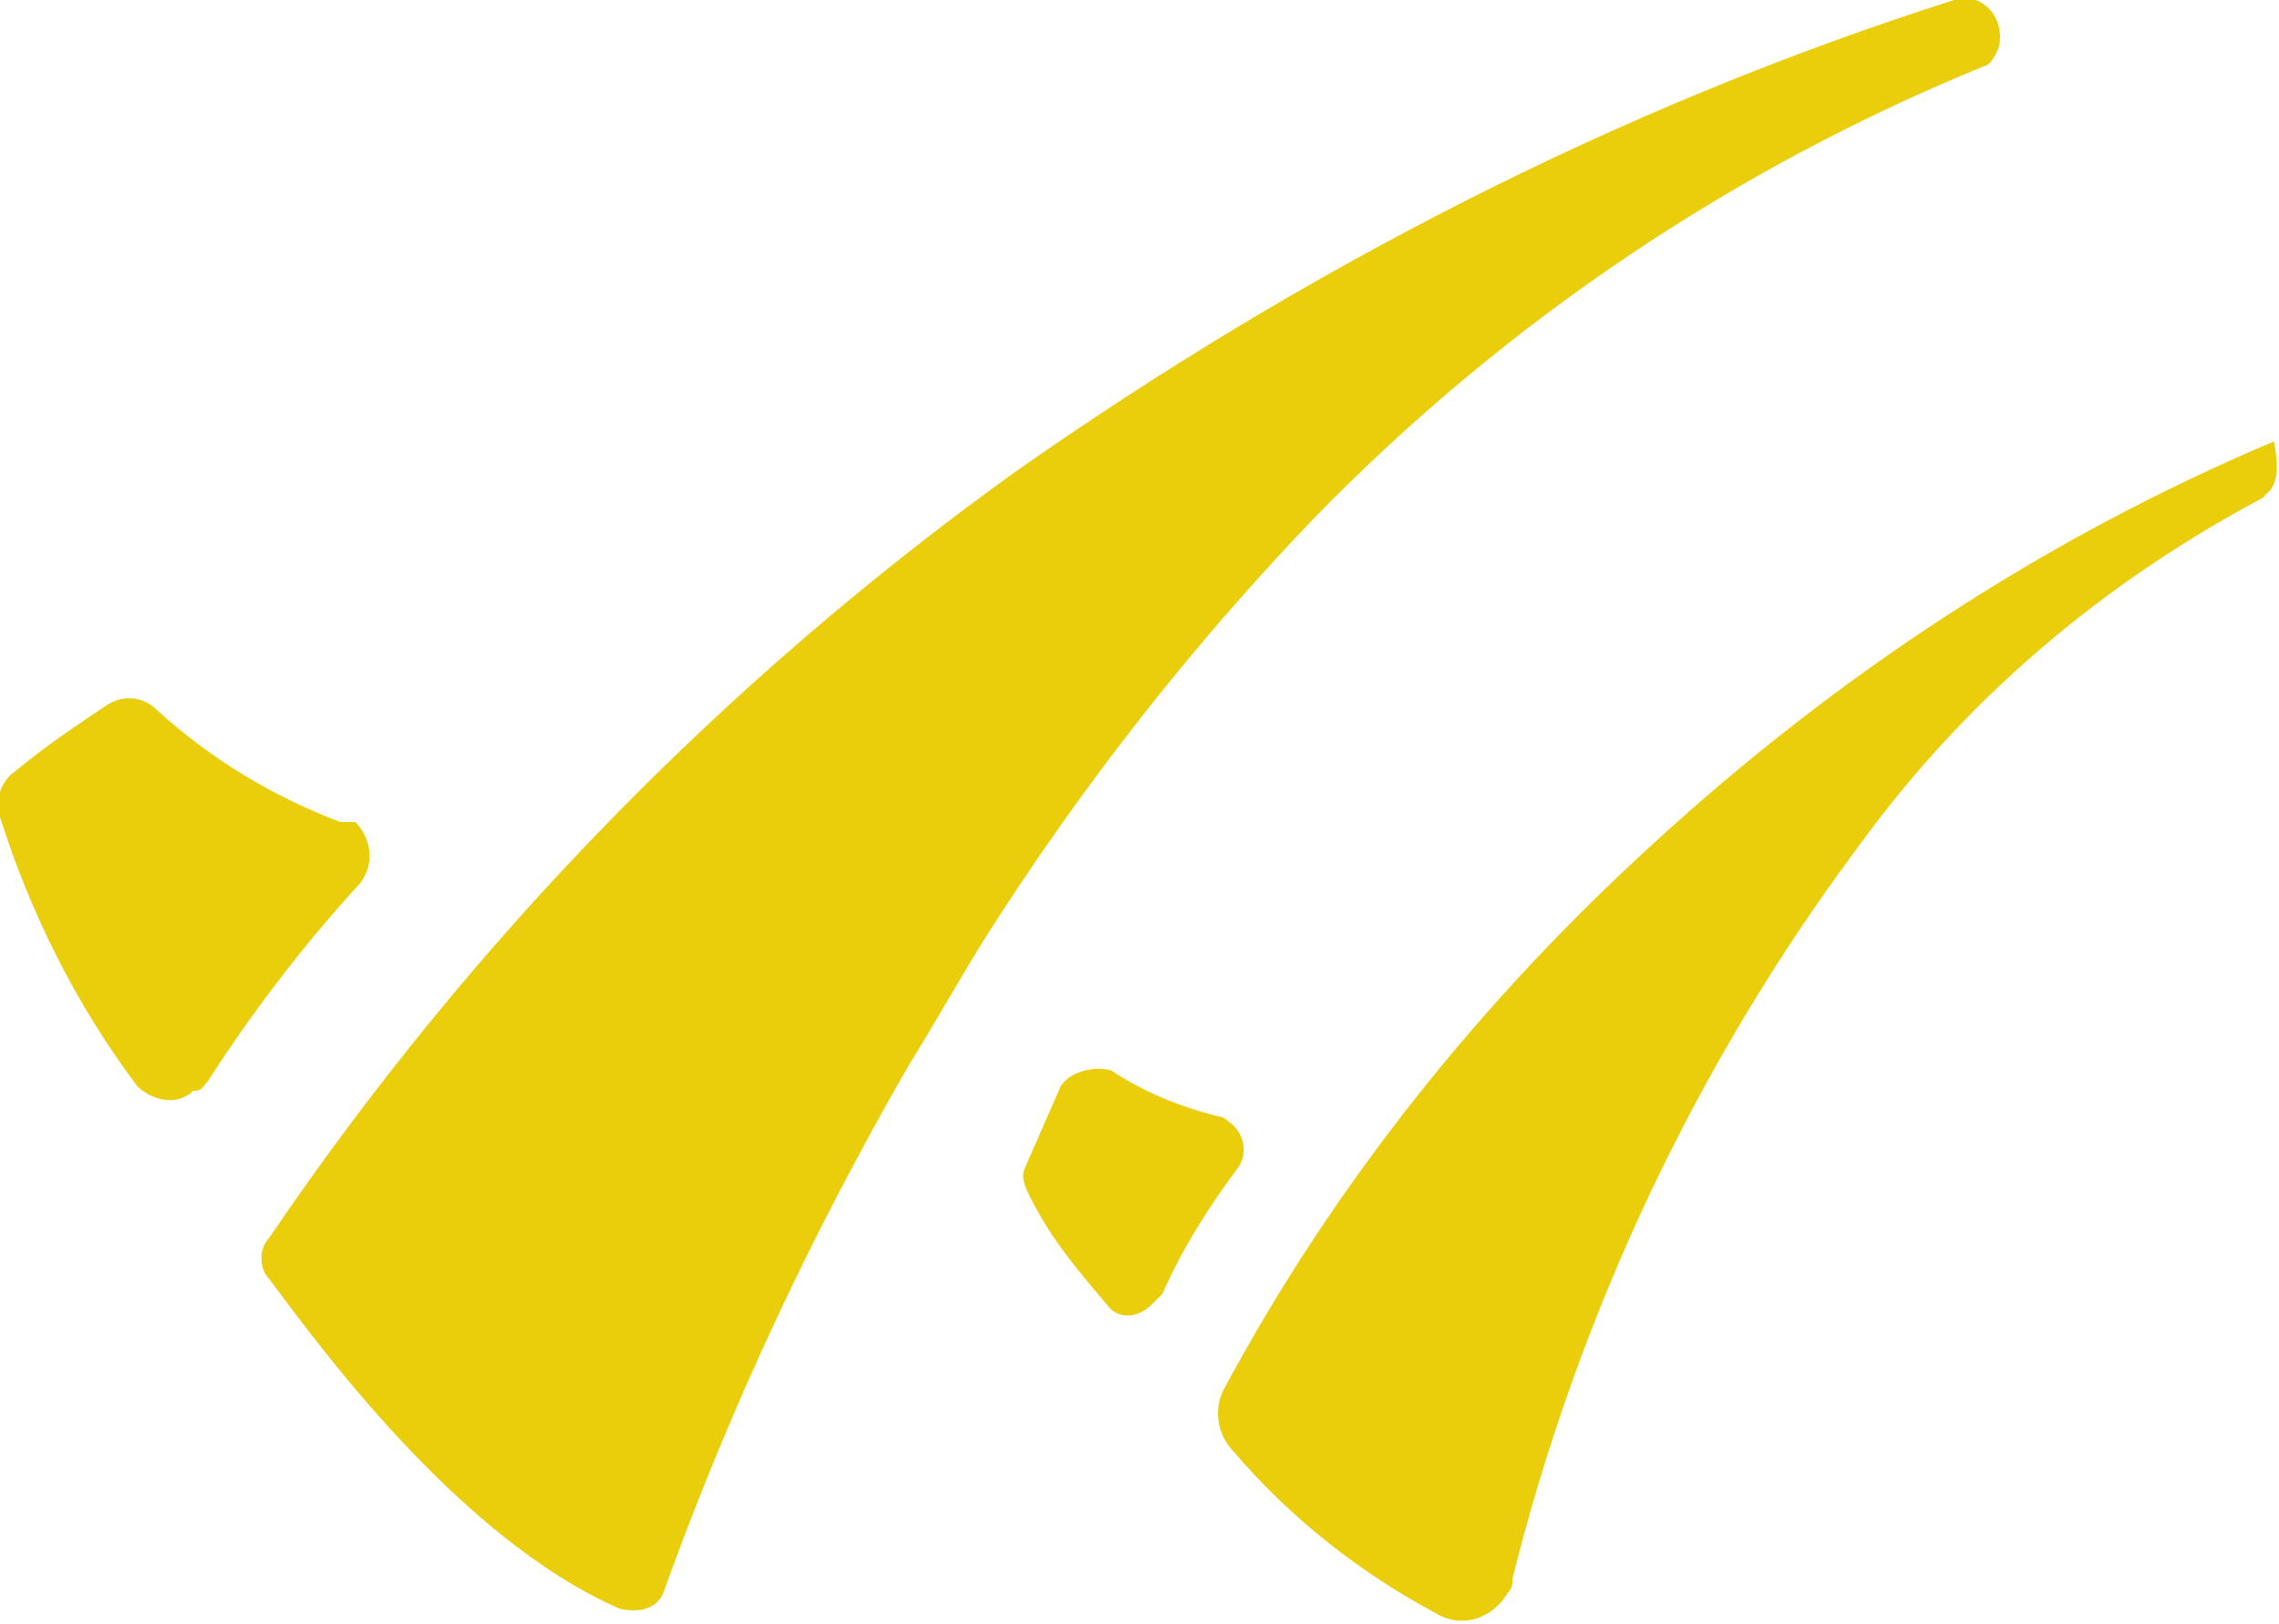 <?xml version="1.0" encoding="utf-8"?>
<!-- Generator: Adobe Illustrator 26.1.0, SVG Export Plug-In . SVG Version: 6.00 Build 0)  -->
<svg version="1.1" id="Layer_1" xmlns="http://www.w3.org/2000/svg" xmlns:xlink="http://www.w3.org/1999/xlink" x="0px" y="0px"
	 viewBox="0 0 44.9 32" style="enable-background:new 0 0 44.9 32;" xml:space="preserve">
<style type="text/css">
	.st0{fill:#EACD0B;}
</style>
<path class="st0" d="M39.1,1.3c0,0,0.1,0,0.2-0.2c0.2-0.3,0.1-0.8-0.2-1C39,0,38.7-0.1,38.5,0C31.9,2.1,25.7,5.3,20,9.3
	c-5.7,4.1-10.7,9.2-14.7,15.1c-0.2,0.2-0.2,0.6,0,0.8c0.9,1.2,3.7,5.1,6.9,6.5c0.4,0.1,0.8,0,0.9-0.4l0,0c1.3-3.6,2.9-7,4.8-10.3
	c0.5-0.8,1-1.7,1.5-2.5c1.9-3,4.1-5.8,6.5-8.3C29.7,6.3,34.2,3.3,39.1,1.3z"/>
<path class="st0" d="M6.7,16.2C5.4,15.7,4.2,15,3.1,14c-0.3-0.3-0.7-0.3-1-0.1c-0.6,0.4-1.2,0.8-1.8,1.3C0,15.4-0.1,15.8,0,16.1
	c0.6,1.9,1.5,3.7,2.7,5.3c0.3,0.3,0.8,0.4,1.1,0.1c0.2,0,0.2-0.1,0.3-0.2c0.9-1.4,1.9-2.7,3-3.9C7.4,17,7.3,16.5,7,16.2
	C6.9,16.2,6.8,16.2,6.7,16.2z"/>
<path class="st0" d="M44.8,8.7c-4.5,1.9-8.6,4.6-12.2,7.9c-3.4,3.1-6.3,6.7-8.5,10.8c-0.2,0.4-0.1,0.9,0.2,1.2
	c1.1,1.3,2.5,2.4,4,3.2c0.5,0.3,1.1,0.1,1.4-0.4c0.1-0.1,0.1-0.2,0.1-0.3c1.3-5.2,3.6-10.1,6.8-14.4c2.1-2.9,4.8-5.2,8-6.9
	C44.6,9.7,45,9.7,44.8,8.7z"/>
<path class="st0" d="M20.9,21.4L20.2,23c-0.1,0.2,0,0.4,0.1,0.6c0.4,0.8,0.9,1.4,1.5,2.1c0.2,0.3,0.6,0.3,0.9,0
	c0.1-0.1,0.1-0.1,0.2-0.2c0.4-0.9,0.9-1.7,1.5-2.5c0.2-0.3,0.1-0.7-0.2-0.9c0,0-0.1-0.1-0.2-0.1c-0.8-0.2-1.5-0.5-2.1-0.9
	C21.6,21,21.1,21.1,20.9,21.4z"/>
</svg>
